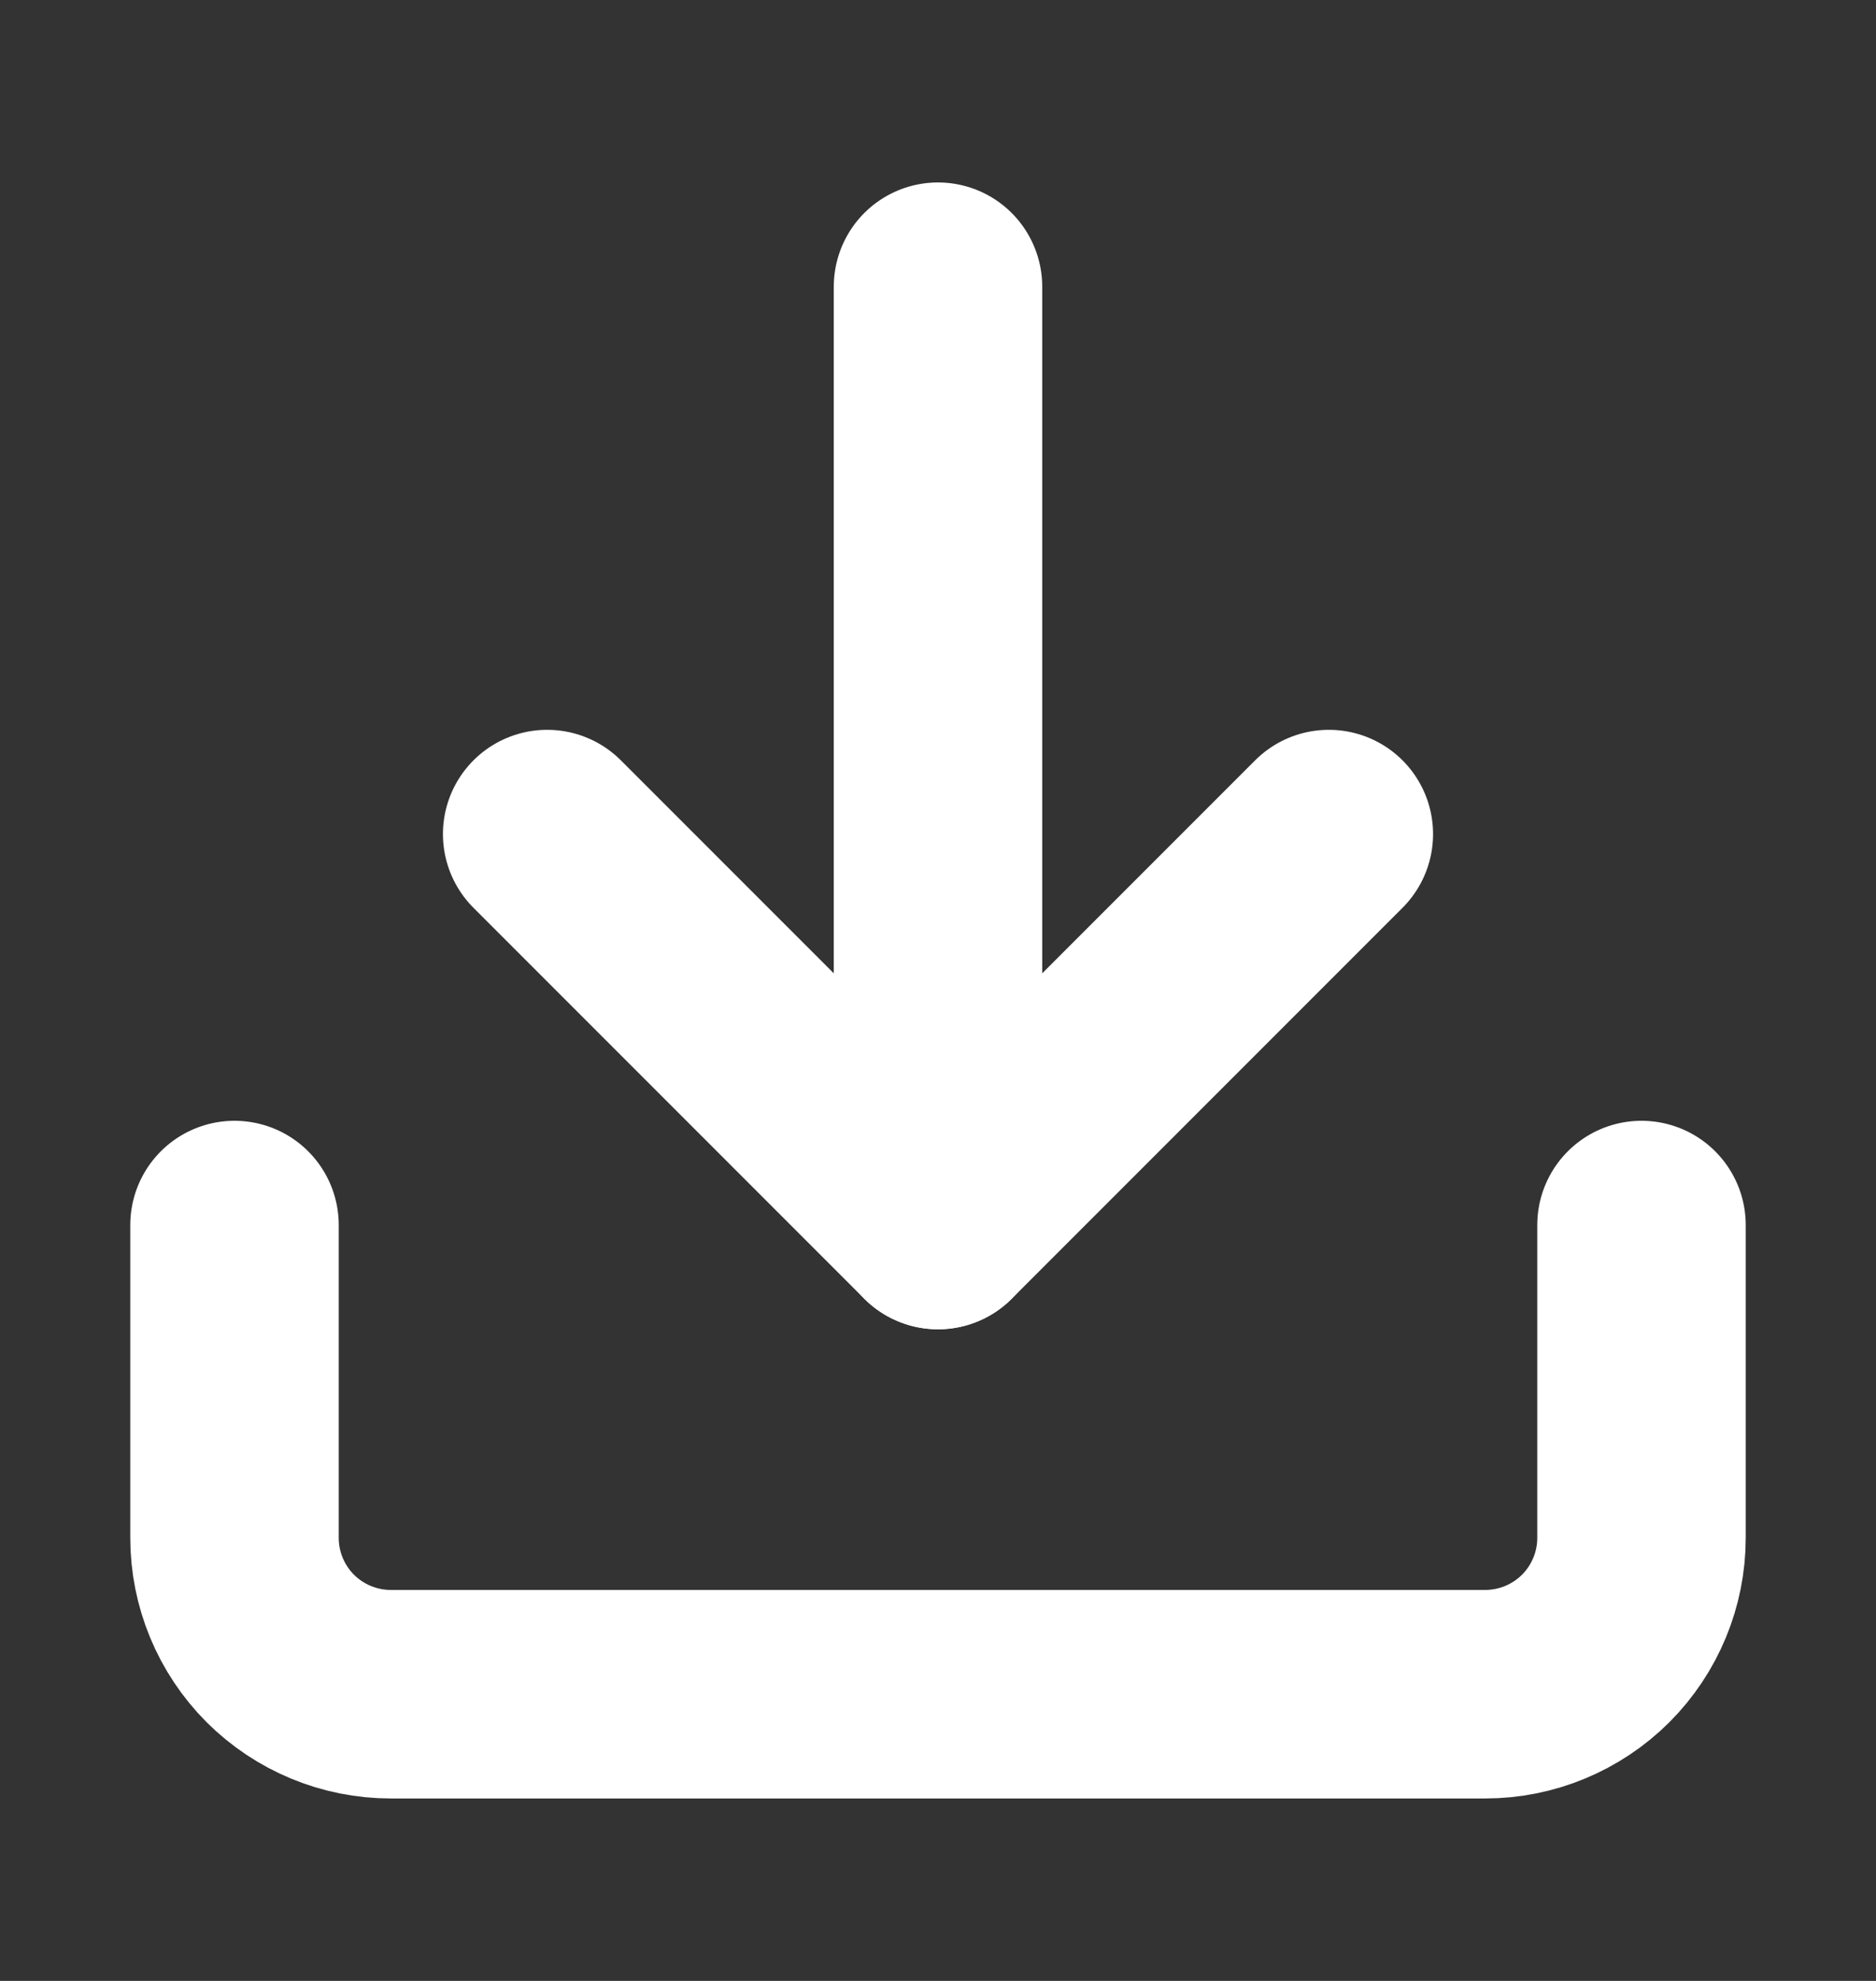 <svg width="18" height="19" viewBox="0 0 18 19" fill="none" xmlns="http://www.w3.org/2000/svg">
<rect x="0" y="0" width="18" height="19" fill="#333333" stroke="none"/>
<path d="M15.75 11.75V14.75C15.75 15.148 15.592 15.529 15.311 15.811C15.029 16.092 14.648 16.25 14.25 16.25H3.75C3.352 16.25 2.971 16.092 2.689 15.811C2.408 15.529 2.25 15.148 2.25 14.75V11.75" stroke="white" stroke-width="2" stroke-linecap="round" stroke-linejoin="round"/>
<path d="M5.25 8L9 11.75L12.75 8" stroke="white" stroke-width="2" stroke-linecap="round" stroke-linejoin="round"/>
<path d="M9 11.75V2.75" stroke="white" stroke-width="2" stroke-linecap="round" stroke-linejoin="round"/>
</svg>
